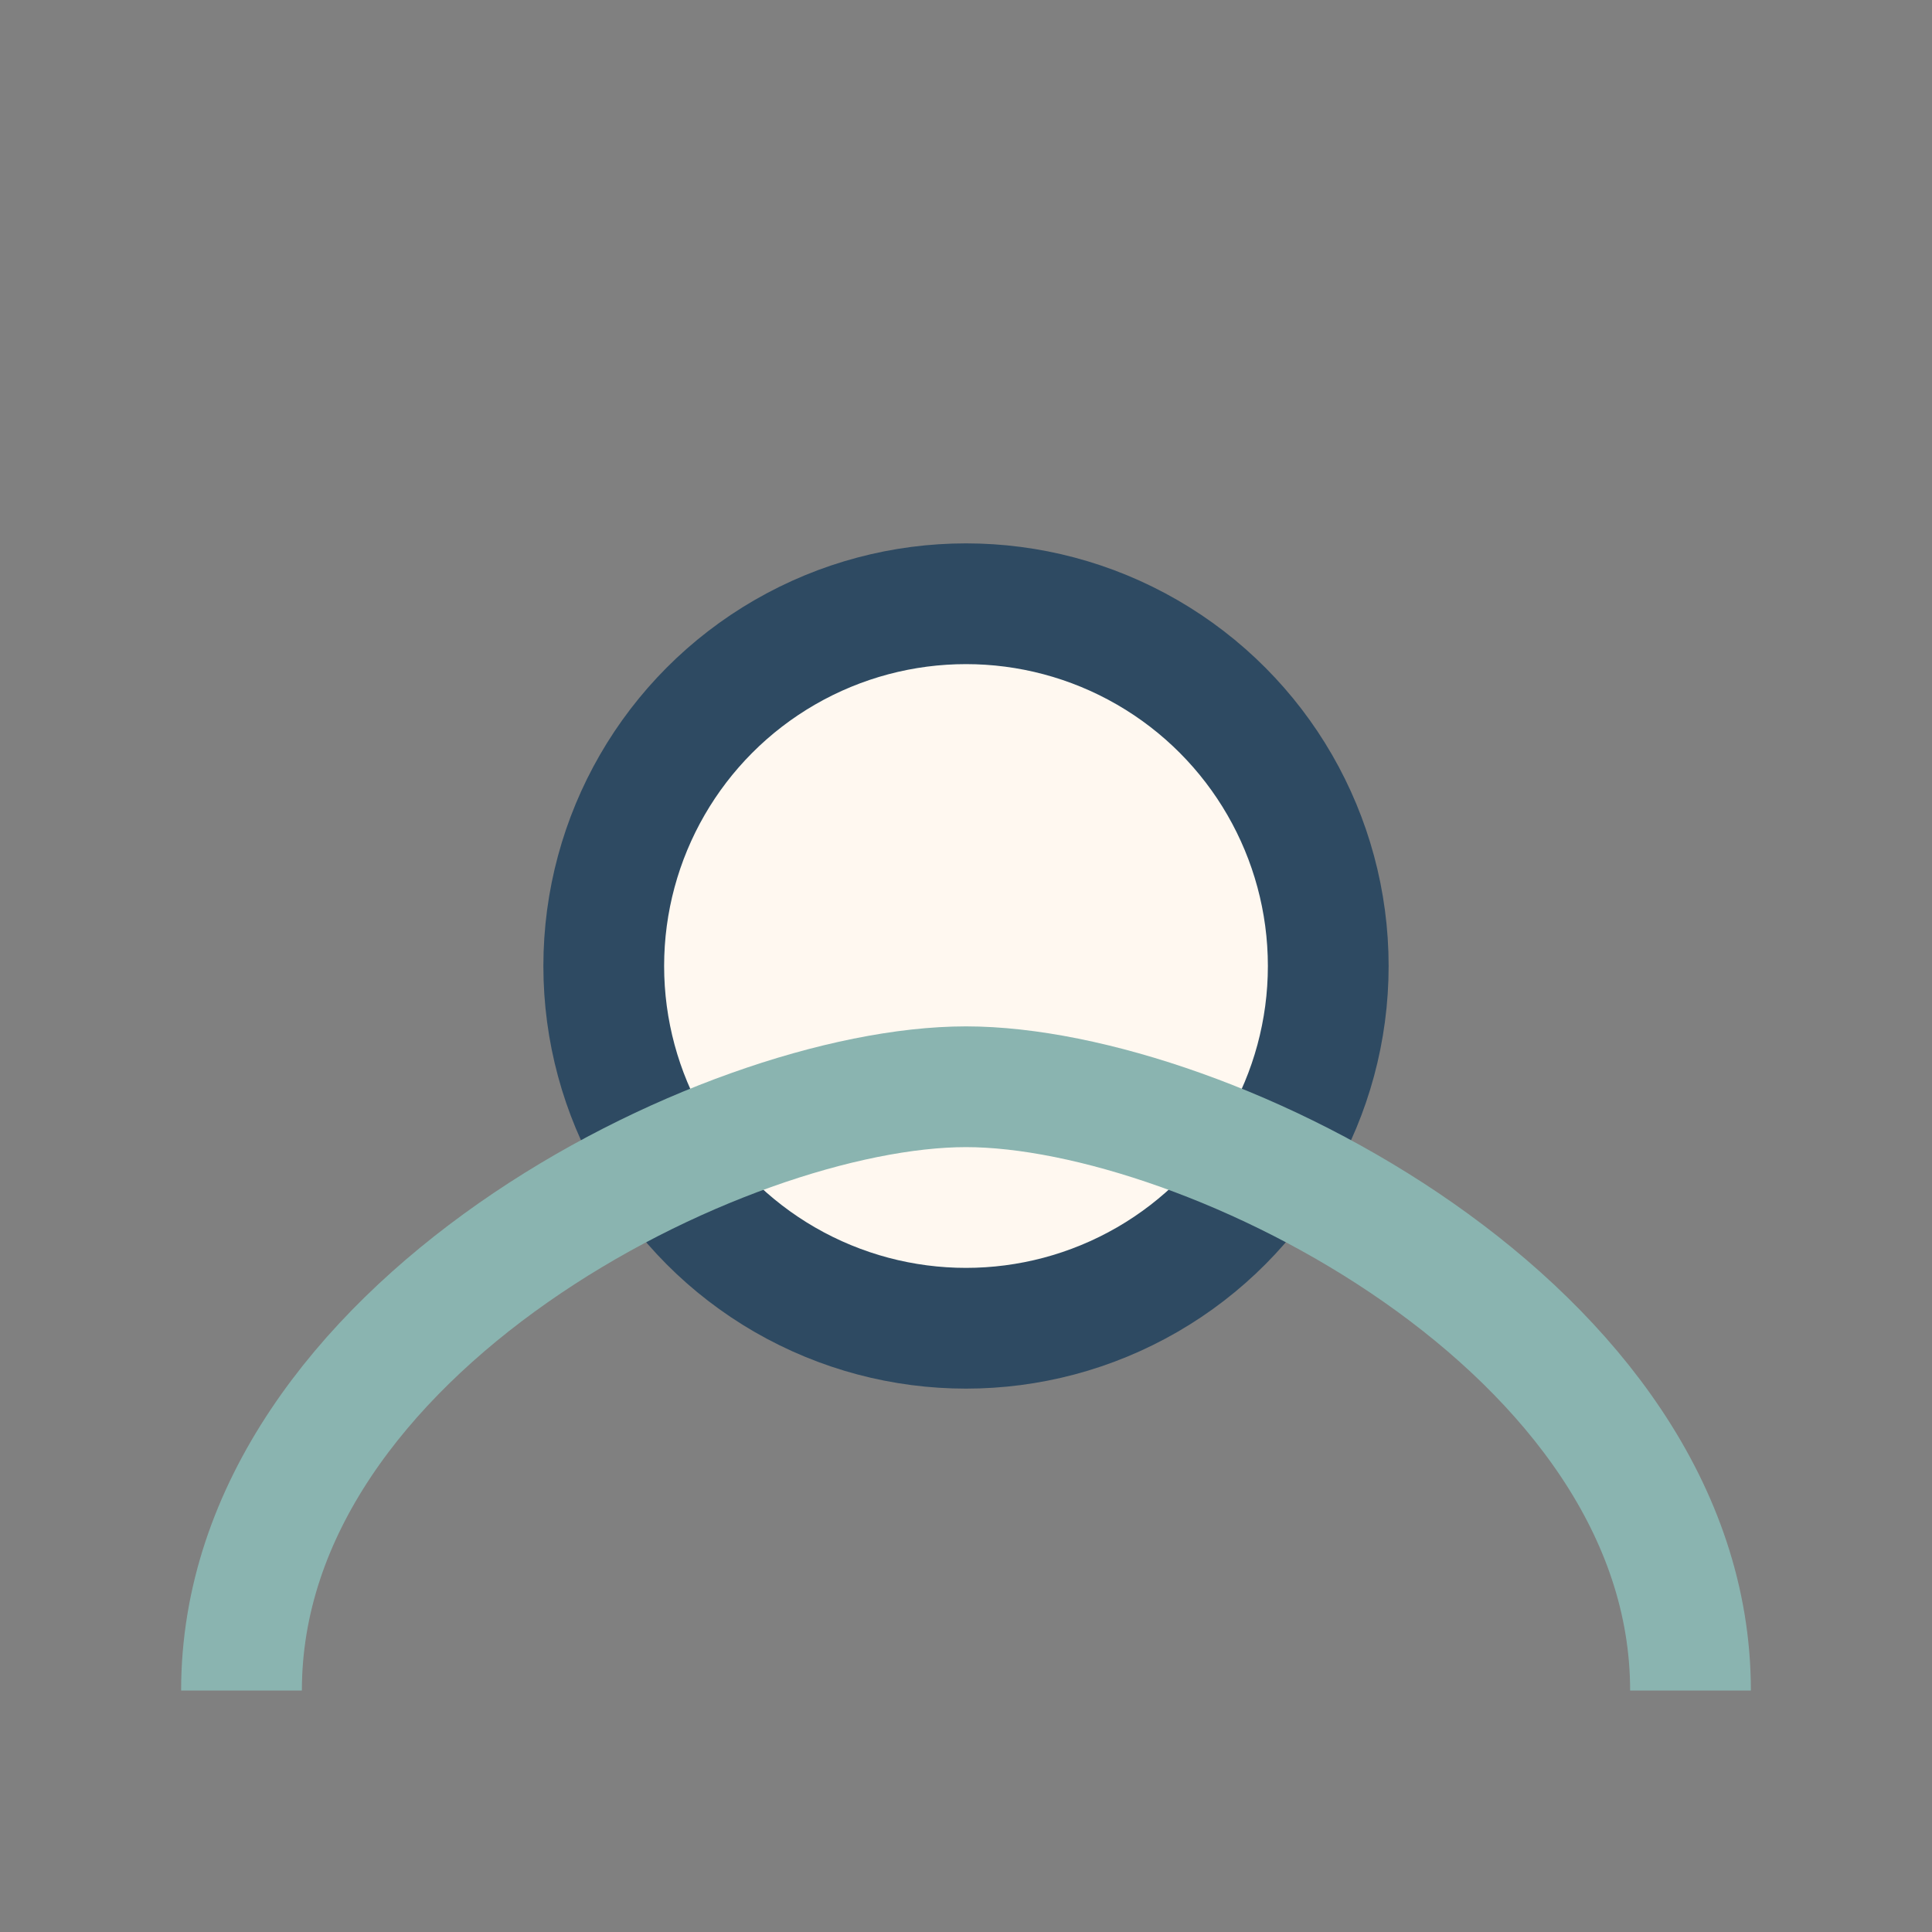 <?xml version="1.0" encoding="UTF-8"?>
<svg xmlns="http://www.w3.org/2000/svg" width="32" height="32" viewBox="0 0 32 32"><rect x="0" y="0" width="32" height="32" fill="#808080" stroke="none"/><circle cx="16" cy="16" r="6" fill="#FFF8F0" stroke="#2E4A62" stroke-width="2"/><path d="M4 28c0-6 8-10 12-10s12 4 12 10" fill="none" stroke="#8AB4B0" stroke-width="2"/></svg>